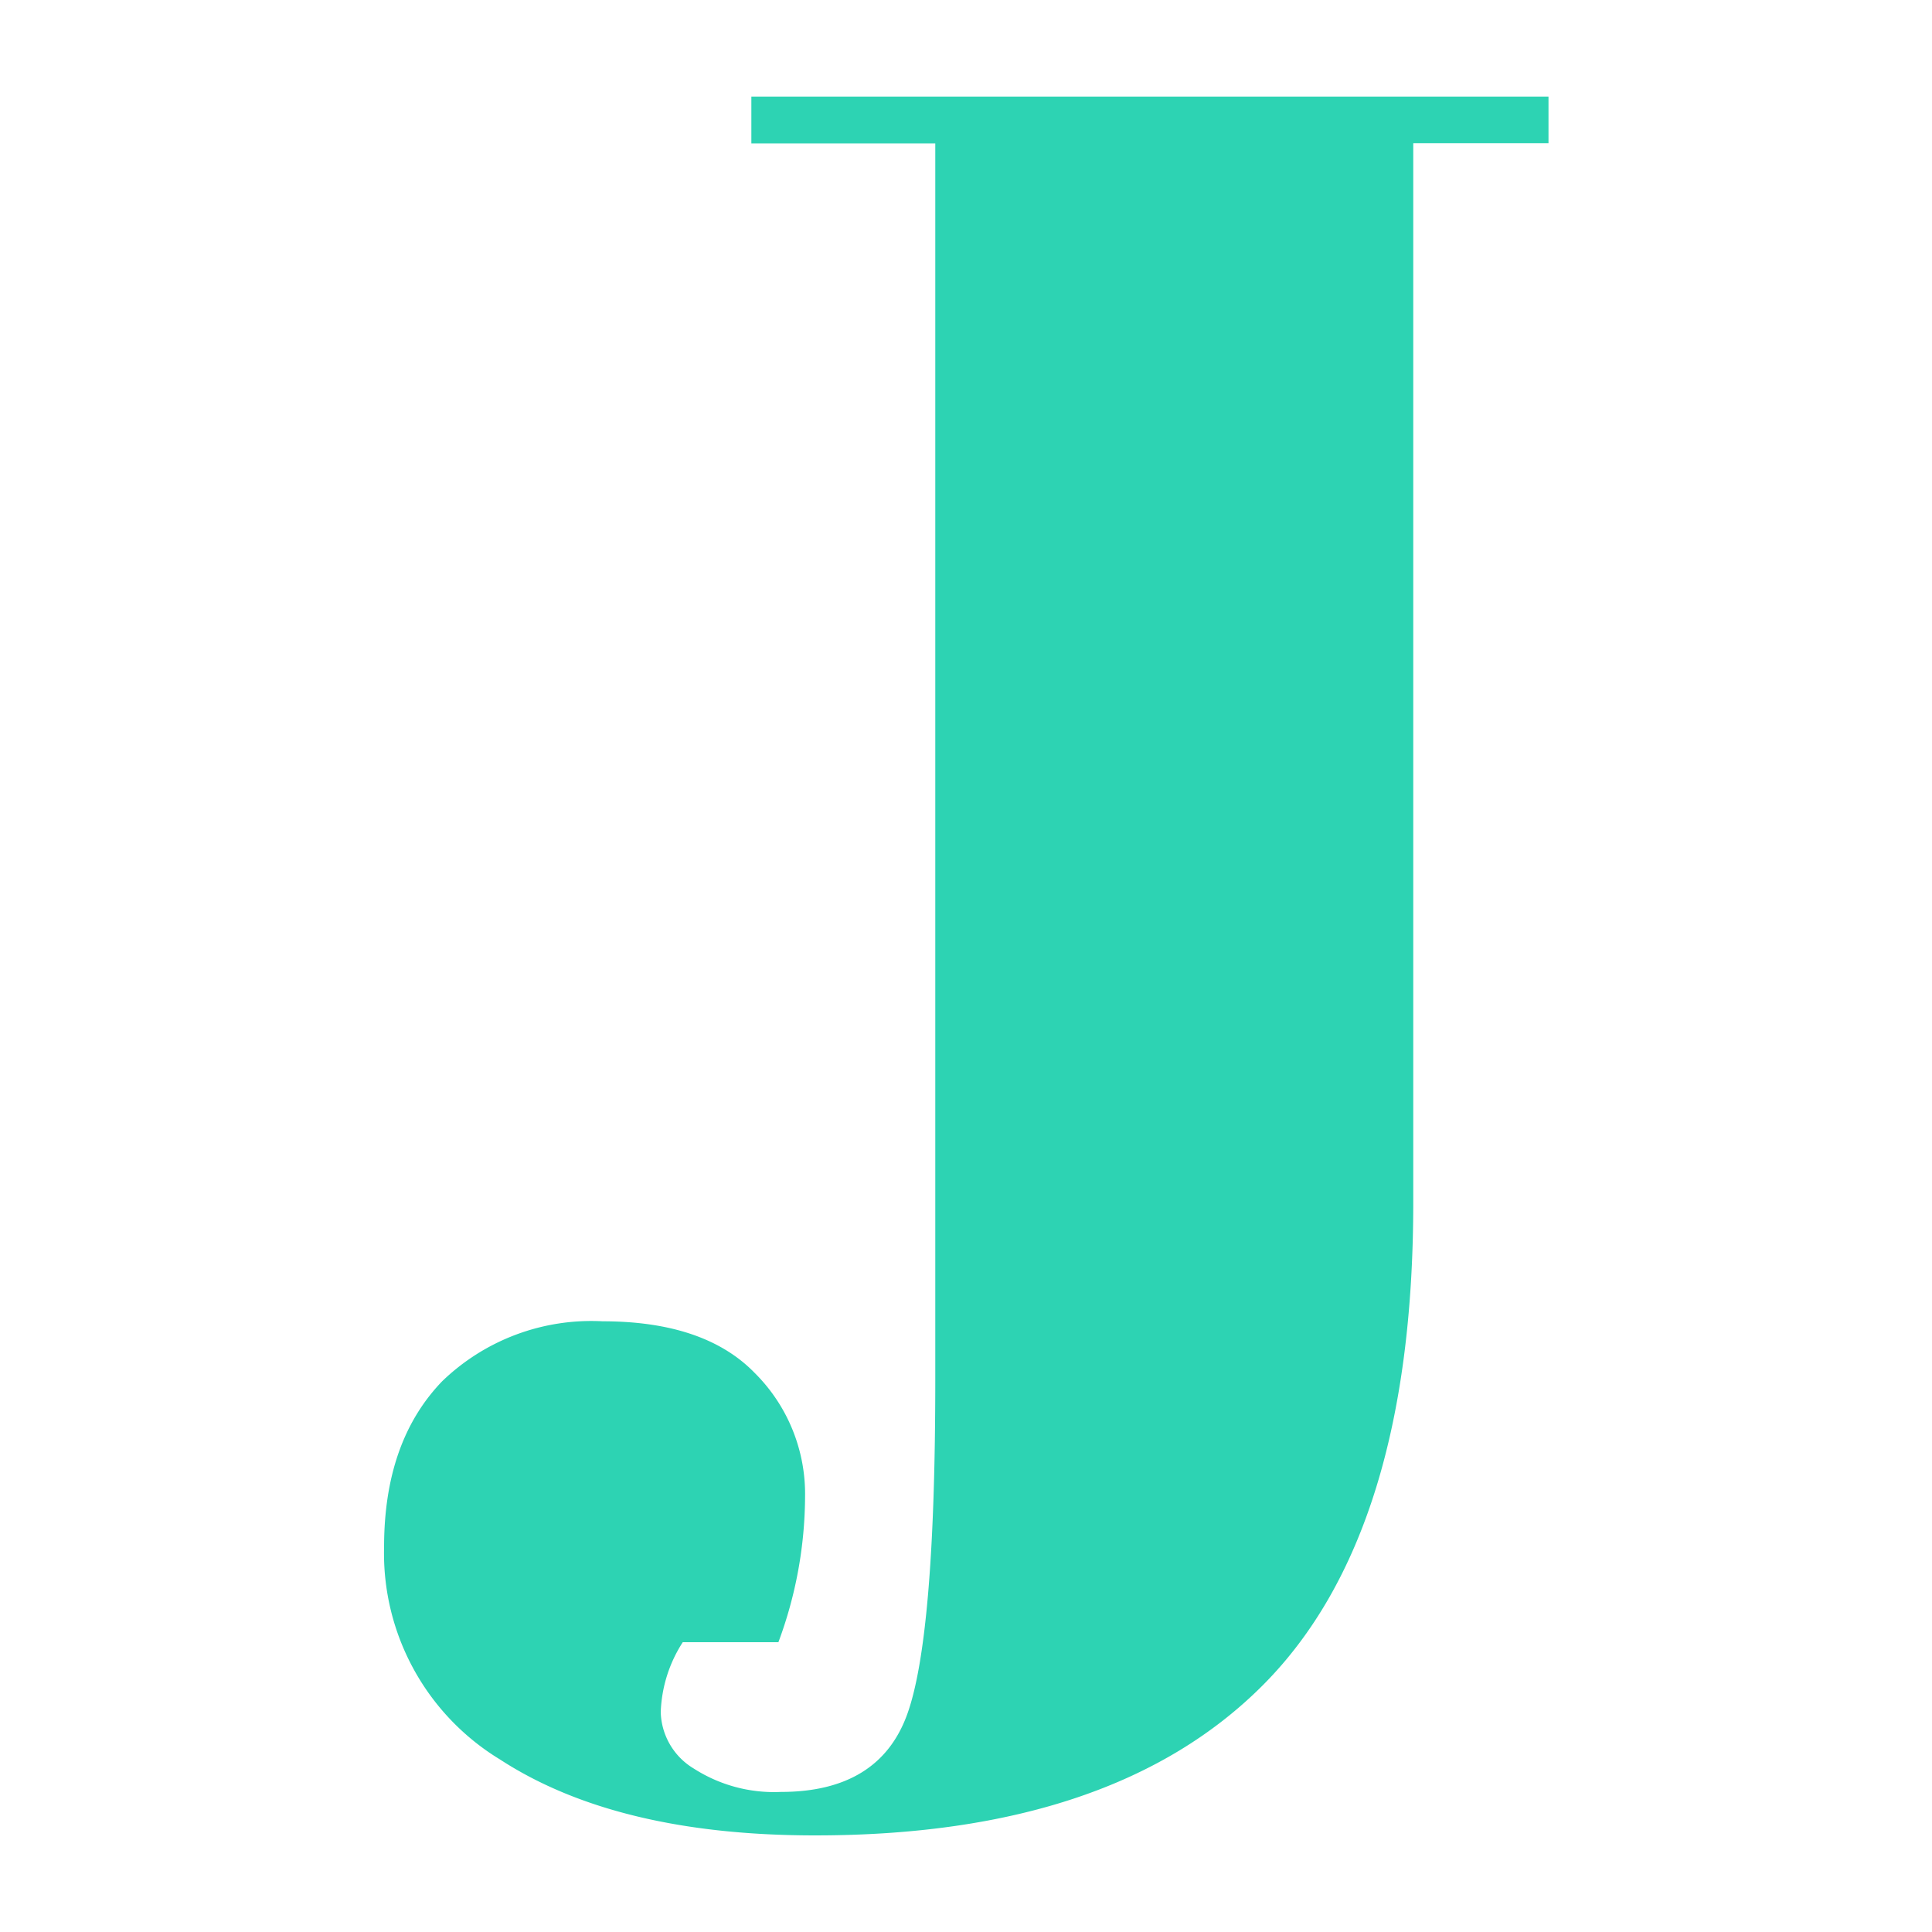 <svg id="Layer_1" data-name="Layer 1" xmlns="http://www.w3.org/2000/svg" viewBox="0 0 100 100"><defs><style>.cls-1{fill:#2dd3b3;}</style></defs><path class="cls-1" d="M38.89,5H80.15V7.41h-7V62.25q0,17.13-7.75,24.94T42.19,95q-10.27,0-16.31-3.93a12.49,12.49,0,0,1-6-11c0-3.64,1-6.49,3-8.57a11.11,11.11,0,0,1,8.31-3.11c3.51,0,6.14.89,7.87,2.67a8.83,8.83,0,0,1,2.61,6.41A21.83,21.83,0,0,1,40.29,85H35.34a7.1,7.1,0,0,0-1.14,3.62,3.51,3.51,0,0,0,1.71,2.92,7.69,7.69,0,0,0,4.51,1.21c3.38,0,5.56-1.34,6.53-4s1.46-8.44,1.46-17.33v-64H38.89Z"/></svg>